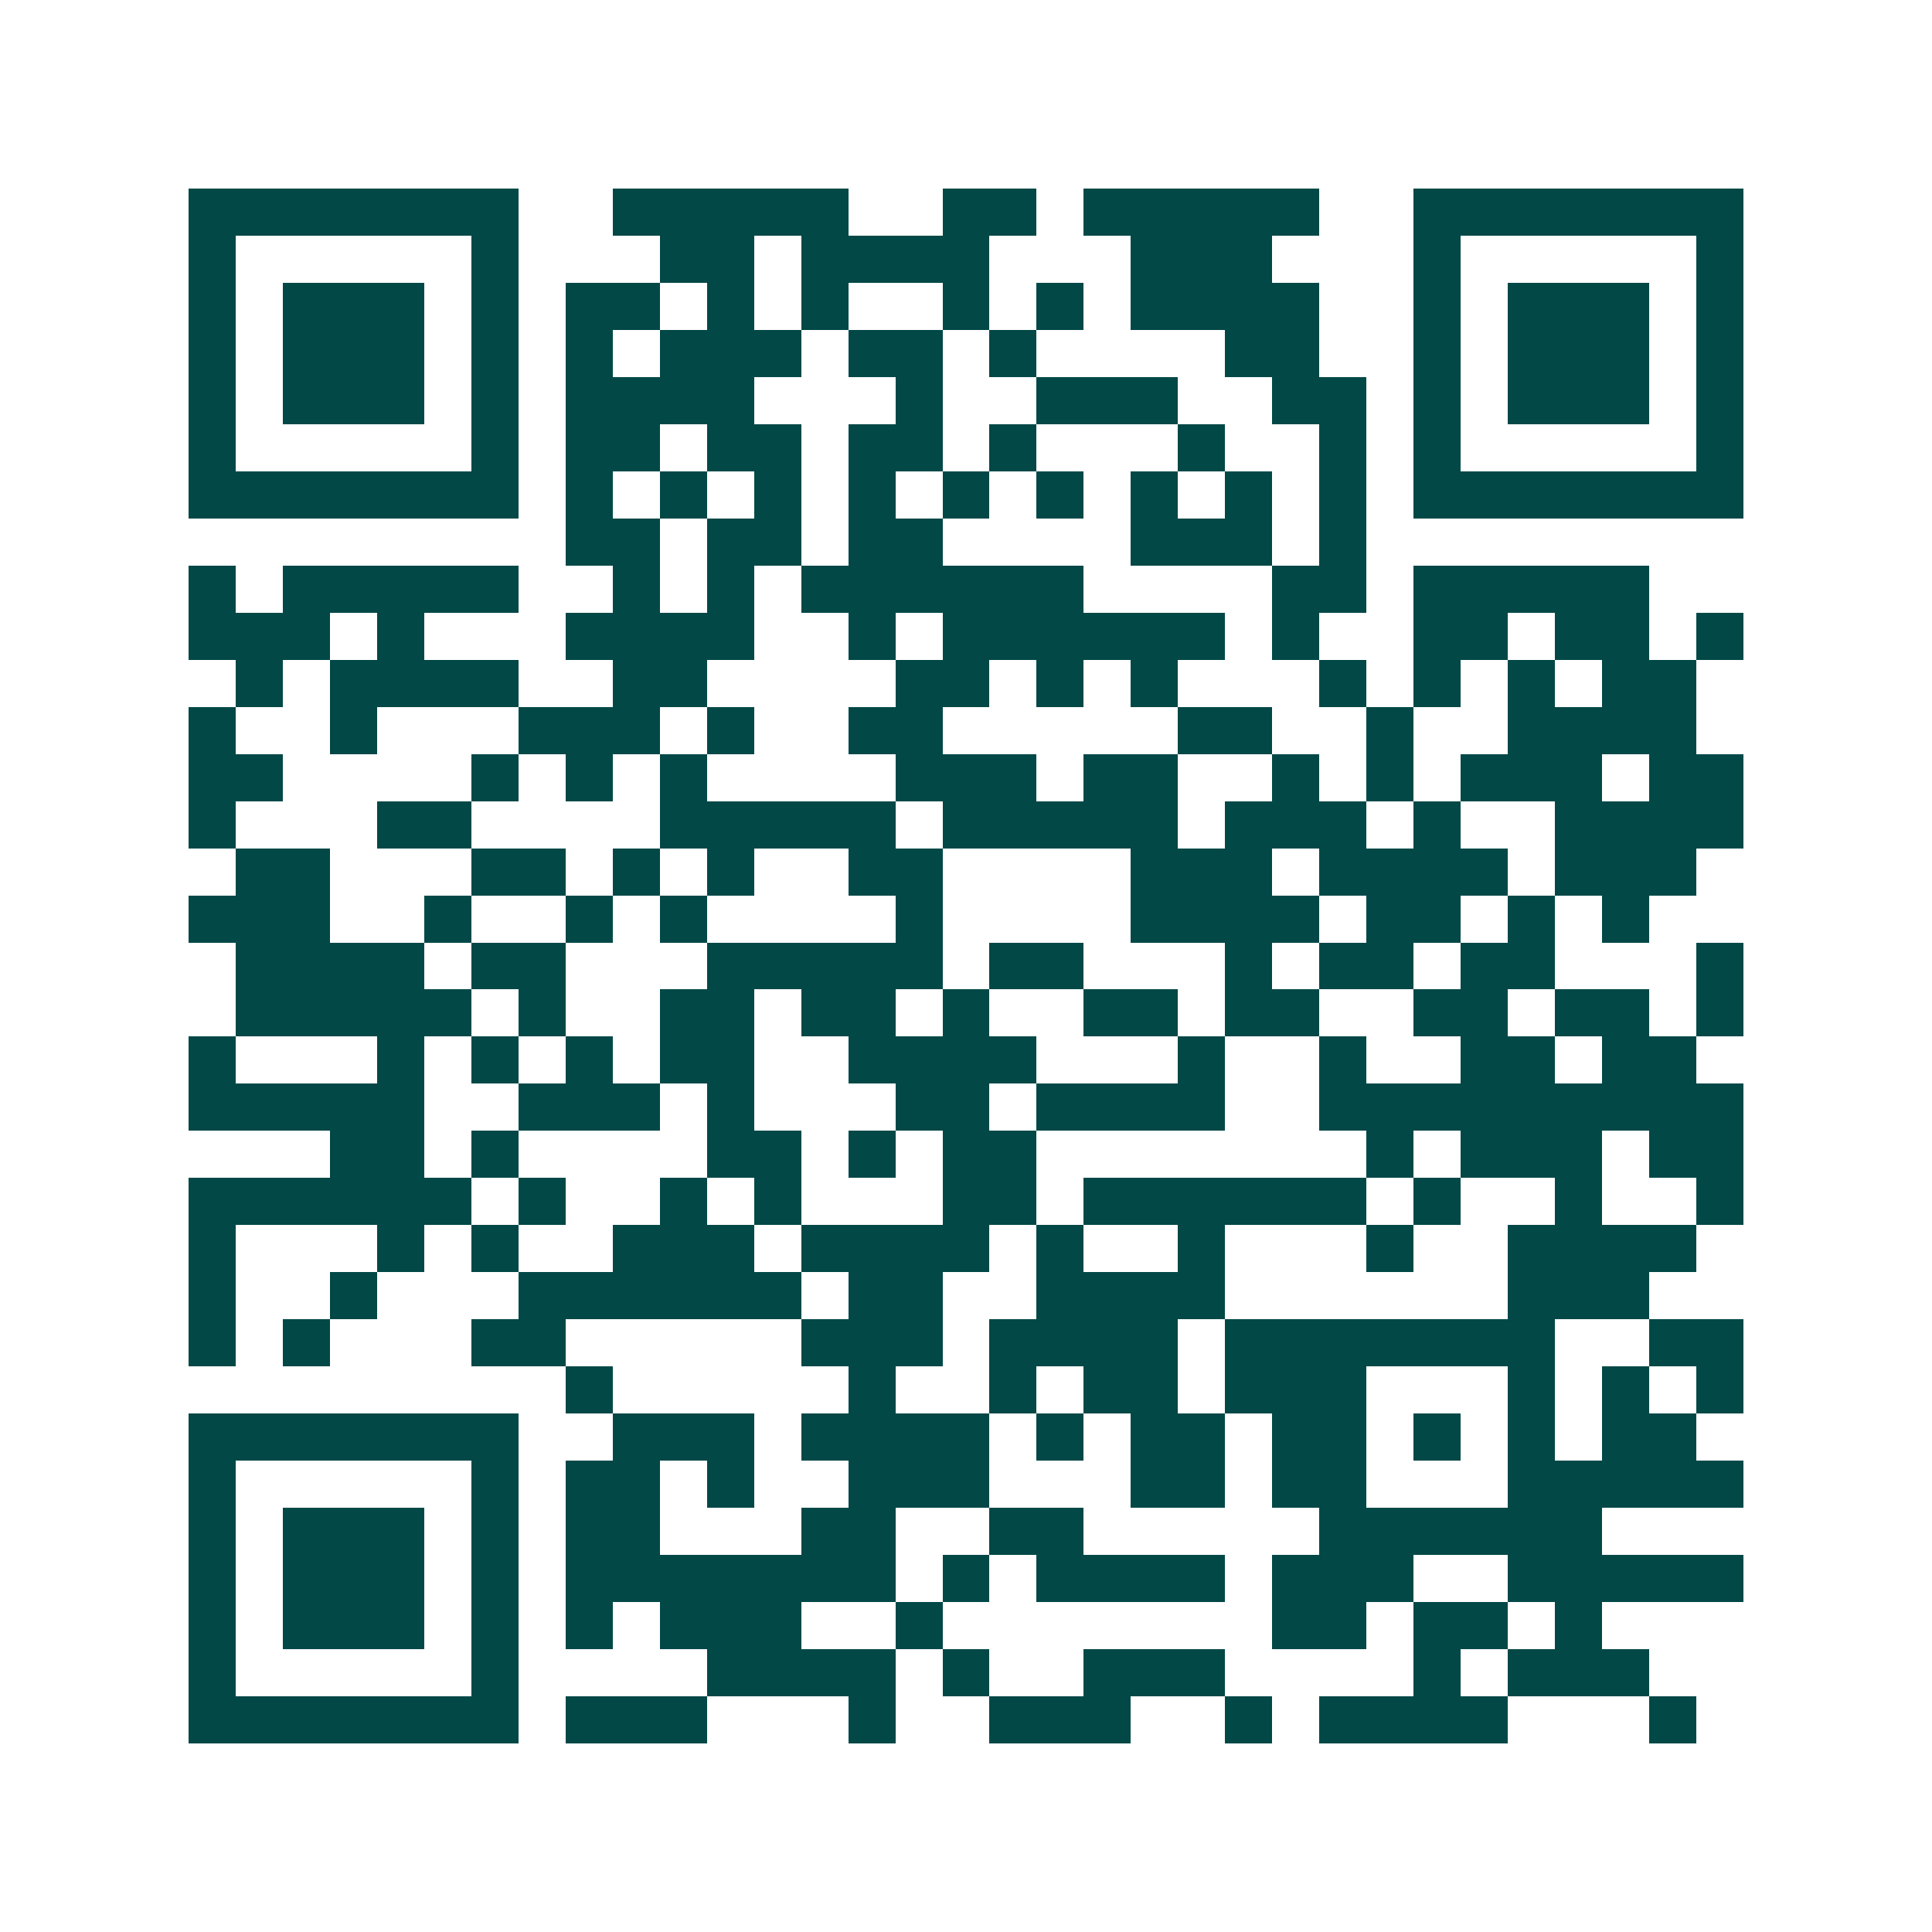 <svg xmlns="http://www.w3.org/2000/svg" width="200" height="200" viewBox="0 0 41 41" shape-rendering="crispEdges"><path fill="#ffffff" d="M0 0h41v41H0z"/><path stroke="#014847" d="M4 4.5h7m2 0h5m2 0h2m1 0h5m2 0h7M4 5.5h1m5 0h1m3 0h2m1 0h4m3 0h3m3 0h1m5 0h1M4 6.5h1m1 0h3m1 0h1m1 0h2m1 0h1m1 0h1m2 0h1m1 0h1m1 0h4m2 0h1m1 0h3m1 0h1M4 7.5h1m1 0h3m1 0h1m1 0h1m1 0h3m1 0h2m1 0h1m4 0h2m2 0h1m1 0h3m1 0h1M4 8.5h1m1 0h3m1 0h1m1 0h4m3 0h1m2 0h3m2 0h2m1 0h1m1 0h3m1 0h1M4 9.5h1m5 0h1m1 0h2m1 0h2m1 0h2m1 0h1m3 0h1m2 0h1m1 0h1m5 0h1M4 10.5h7m1 0h1m1 0h1m1 0h1m1 0h1m1 0h1m1 0h1m1 0h1m1 0h1m1 0h1m1 0h7M12 11.5h2m1 0h2m1 0h2m4 0h3m1 0h1M4 12.5h1m1 0h5m2 0h1m1 0h1m1 0h6m4 0h2m1 0h5M4 13.5h3m1 0h1m3 0h4m2 0h1m1 0h6m1 0h1m2 0h2m1 0h2m1 0h1M5 14.5h1m1 0h4m2 0h2m4 0h2m1 0h1m1 0h1m3 0h1m1 0h1m1 0h1m1 0h2M4 15.5h1m2 0h1m3 0h3m1 0h1m2 0h2m5 0h2m2 0h1m2 0h4M4 16.5h2m4 0h1m1 0h1m1 0h1m4 0h3m1 0h2m2 0h1m1 0h1m1 0h3m1 0h2M4 17.5h1m3 0h2m4 0h5m1 0h5m1 0h3m1 0h1m2 0h4M5 18.5h2m3 0h2m1 0h1m1 0h1m2 0h2m4 0h3m1 0h4m1 0h3M4 19.5h3m2 0h1m2 0h1m1 0h1m4 0h1m4 0h4m1 0h2m1 0h1m1 0h1M5 20.5h4m1 0h2m3 0h5m1 0h2m3 0h1m1 0h2m1 0h2m3 0h1M5 21.5h5m1 0h1m2 0h2m1 0h2m1 0h1m2 0h2m1 0h2m2 0h2m1 0h2m1 0h1M4 22.5h1m3 0h1m1 0h1m1 0h1m1 0h2m2 0h4m3 0h1m2 0h1m2 0h2m1 0h2M4 23.5h5m2 0h3m1 0h1m3 0h2m1 0h4m2 0h9M7 24.5h2m1 0h1m4 0h2m1 0h1m1 0h2m7 0h1m1 0h3m1 0h2M4 25.5h6m1 0h1m2 0h1m1 0h1m3 0h2m1 0h6m1 0h1m2 0h1m2 0h1M4 26.5h1m3 0h1m1 0h1m2 0h3m1 0h4m1 0h1m2 0h1m3 0h1m2 0h4M4 27.5h1m2 0h1m3 0h6m1 0h2m2 0h4m6 0h3M4 28.5h1m1 0h1m3 0h2m5 0h3m1 0h4m1 0h7m2 0h2M12 29.5h1m5 0h1m2 0h1m1 0h2m1 0h3m3 0h1m1 0h1m1 0h1M4 30.5h7m2 0h3m1 0h4m1 0h1m1 0h2m1 0h2m1 0h1m1 0h1m1 0h2M4 31.5h1m5 0h1m1 0h2m1 0h1m2 0h3m3 0h2m1 0h2m3 0h5M4 32.5h1m1 0h3m1 0h1m1 0h2m3 0h2m2 0h2m5 0h6M4 33.5h1m1 0h3m1 0h1m1 0h7m1 0h1m1 0h4m1 0h3m2 0h5M4 34.5h1m1 0h3m1 0h1m1 0h1m1 0h3m2 0h1m7 0h2m1 0h2m1 0h1M4 35.5h1m5 0h1m4 0h4m1 0h1m2 0h3m4 0h1m1 0h3M4 36.5h7m1 0h3m3 0h1m2 0h3m2 0h1m1 0h4m3 0h1"/></svg>
